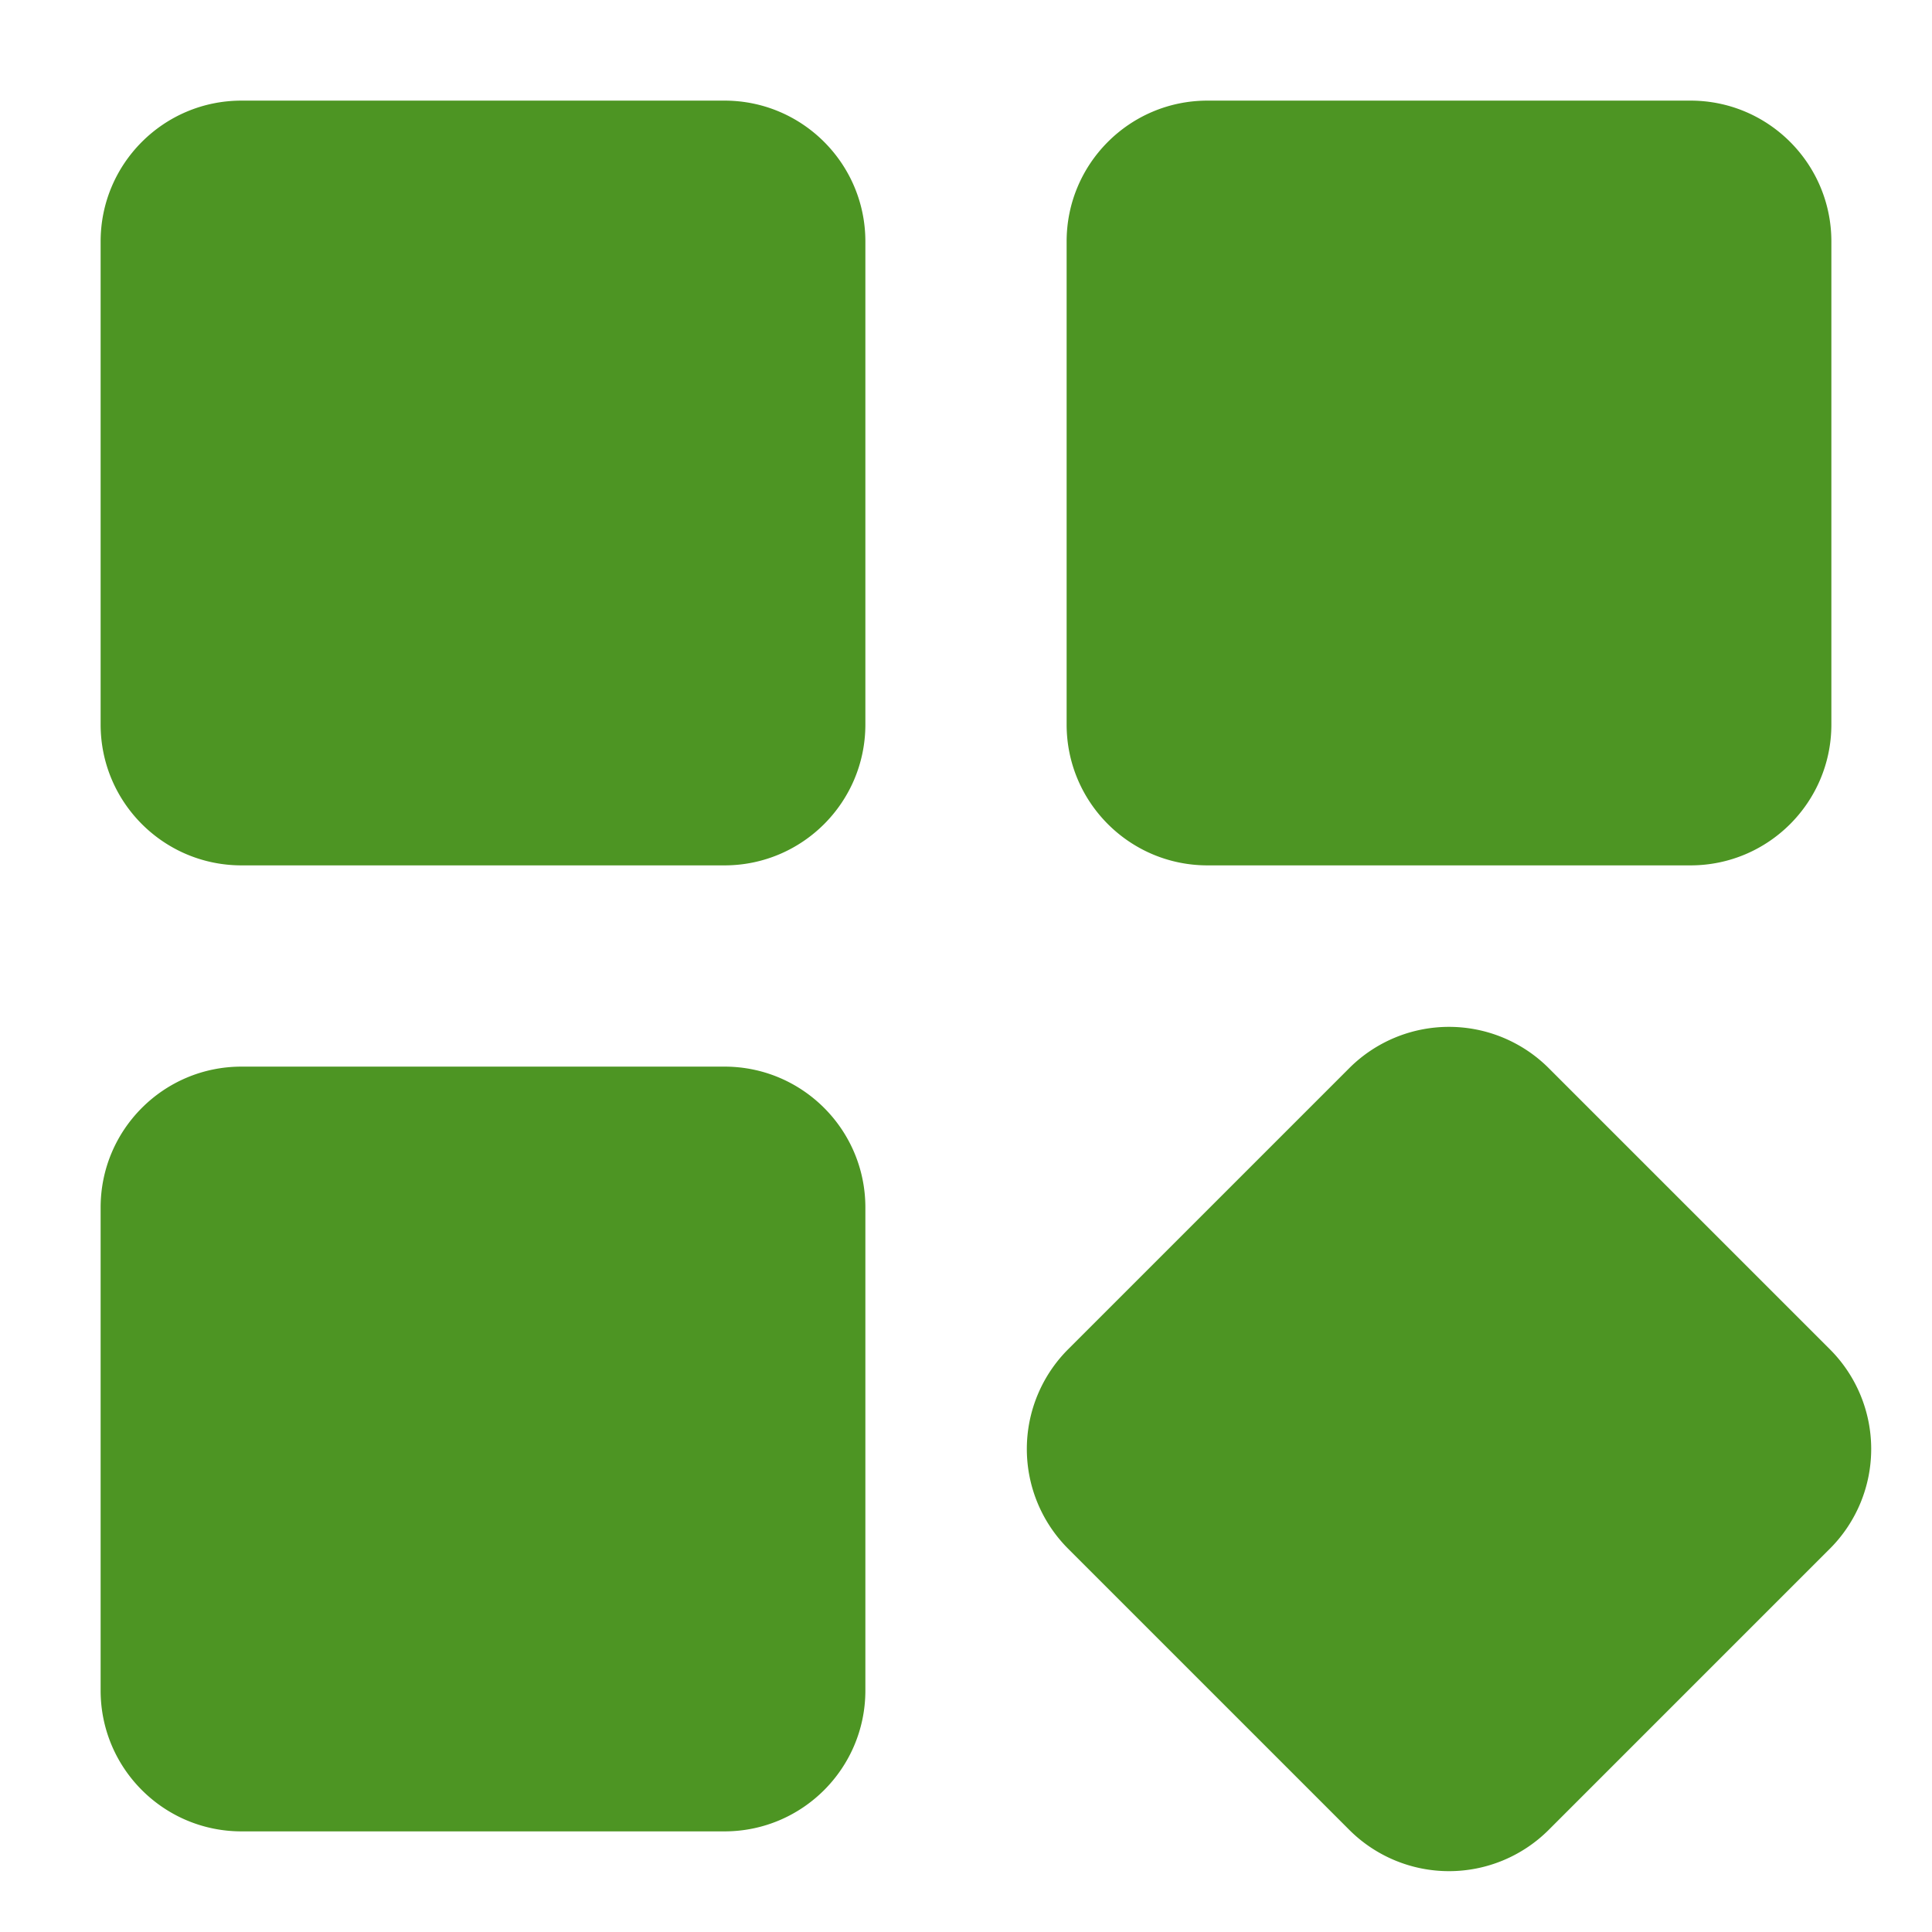 <svg xmlns="http://www.w3.org/2000/svg" width="512" height="512" fill="none"><path fill="#4D9523" d="M448 26.666H320c-20.619 0-37.333 16.715-37.333 37.333v128c0 20.619 16.714 37.334 37.333 37.334h128c20.619 0 37.333-16.715 37.333-37.334v-128c0-20.618-16.714-37.333-37.333-37.333zm36.971 330.943-74.582-74.581a37.396 37.396 0 0 0-52.778 0l-74.582 74.581a37.377 37.377 0 0 0 0 52.779l74.582 74.581a37.377 37.377 0 0 0 52.778 0l74.582-74.581a37.357 37.357 0 0 0 0-52.779zM192 26.666H64c-20.618 0-37.333 16.715-37.333 37.333v128c0 20.619 16.715 37.334 37.333 37.334h128c20.619 0 37.333-16.715 37.333-37.334v-128c0-20.618-16.714-37.333-37.333-37.333zm0 256H64c-20.618 0-37.333 16.715-37.333 37.333v128c0 20.619 16.715 37.334 37.333 37.334h128c20.619 0 37.333-16.715 37.333-37.334v-128c0-20.618-16.714-37.333-37.333-37.333z"/></svg>
